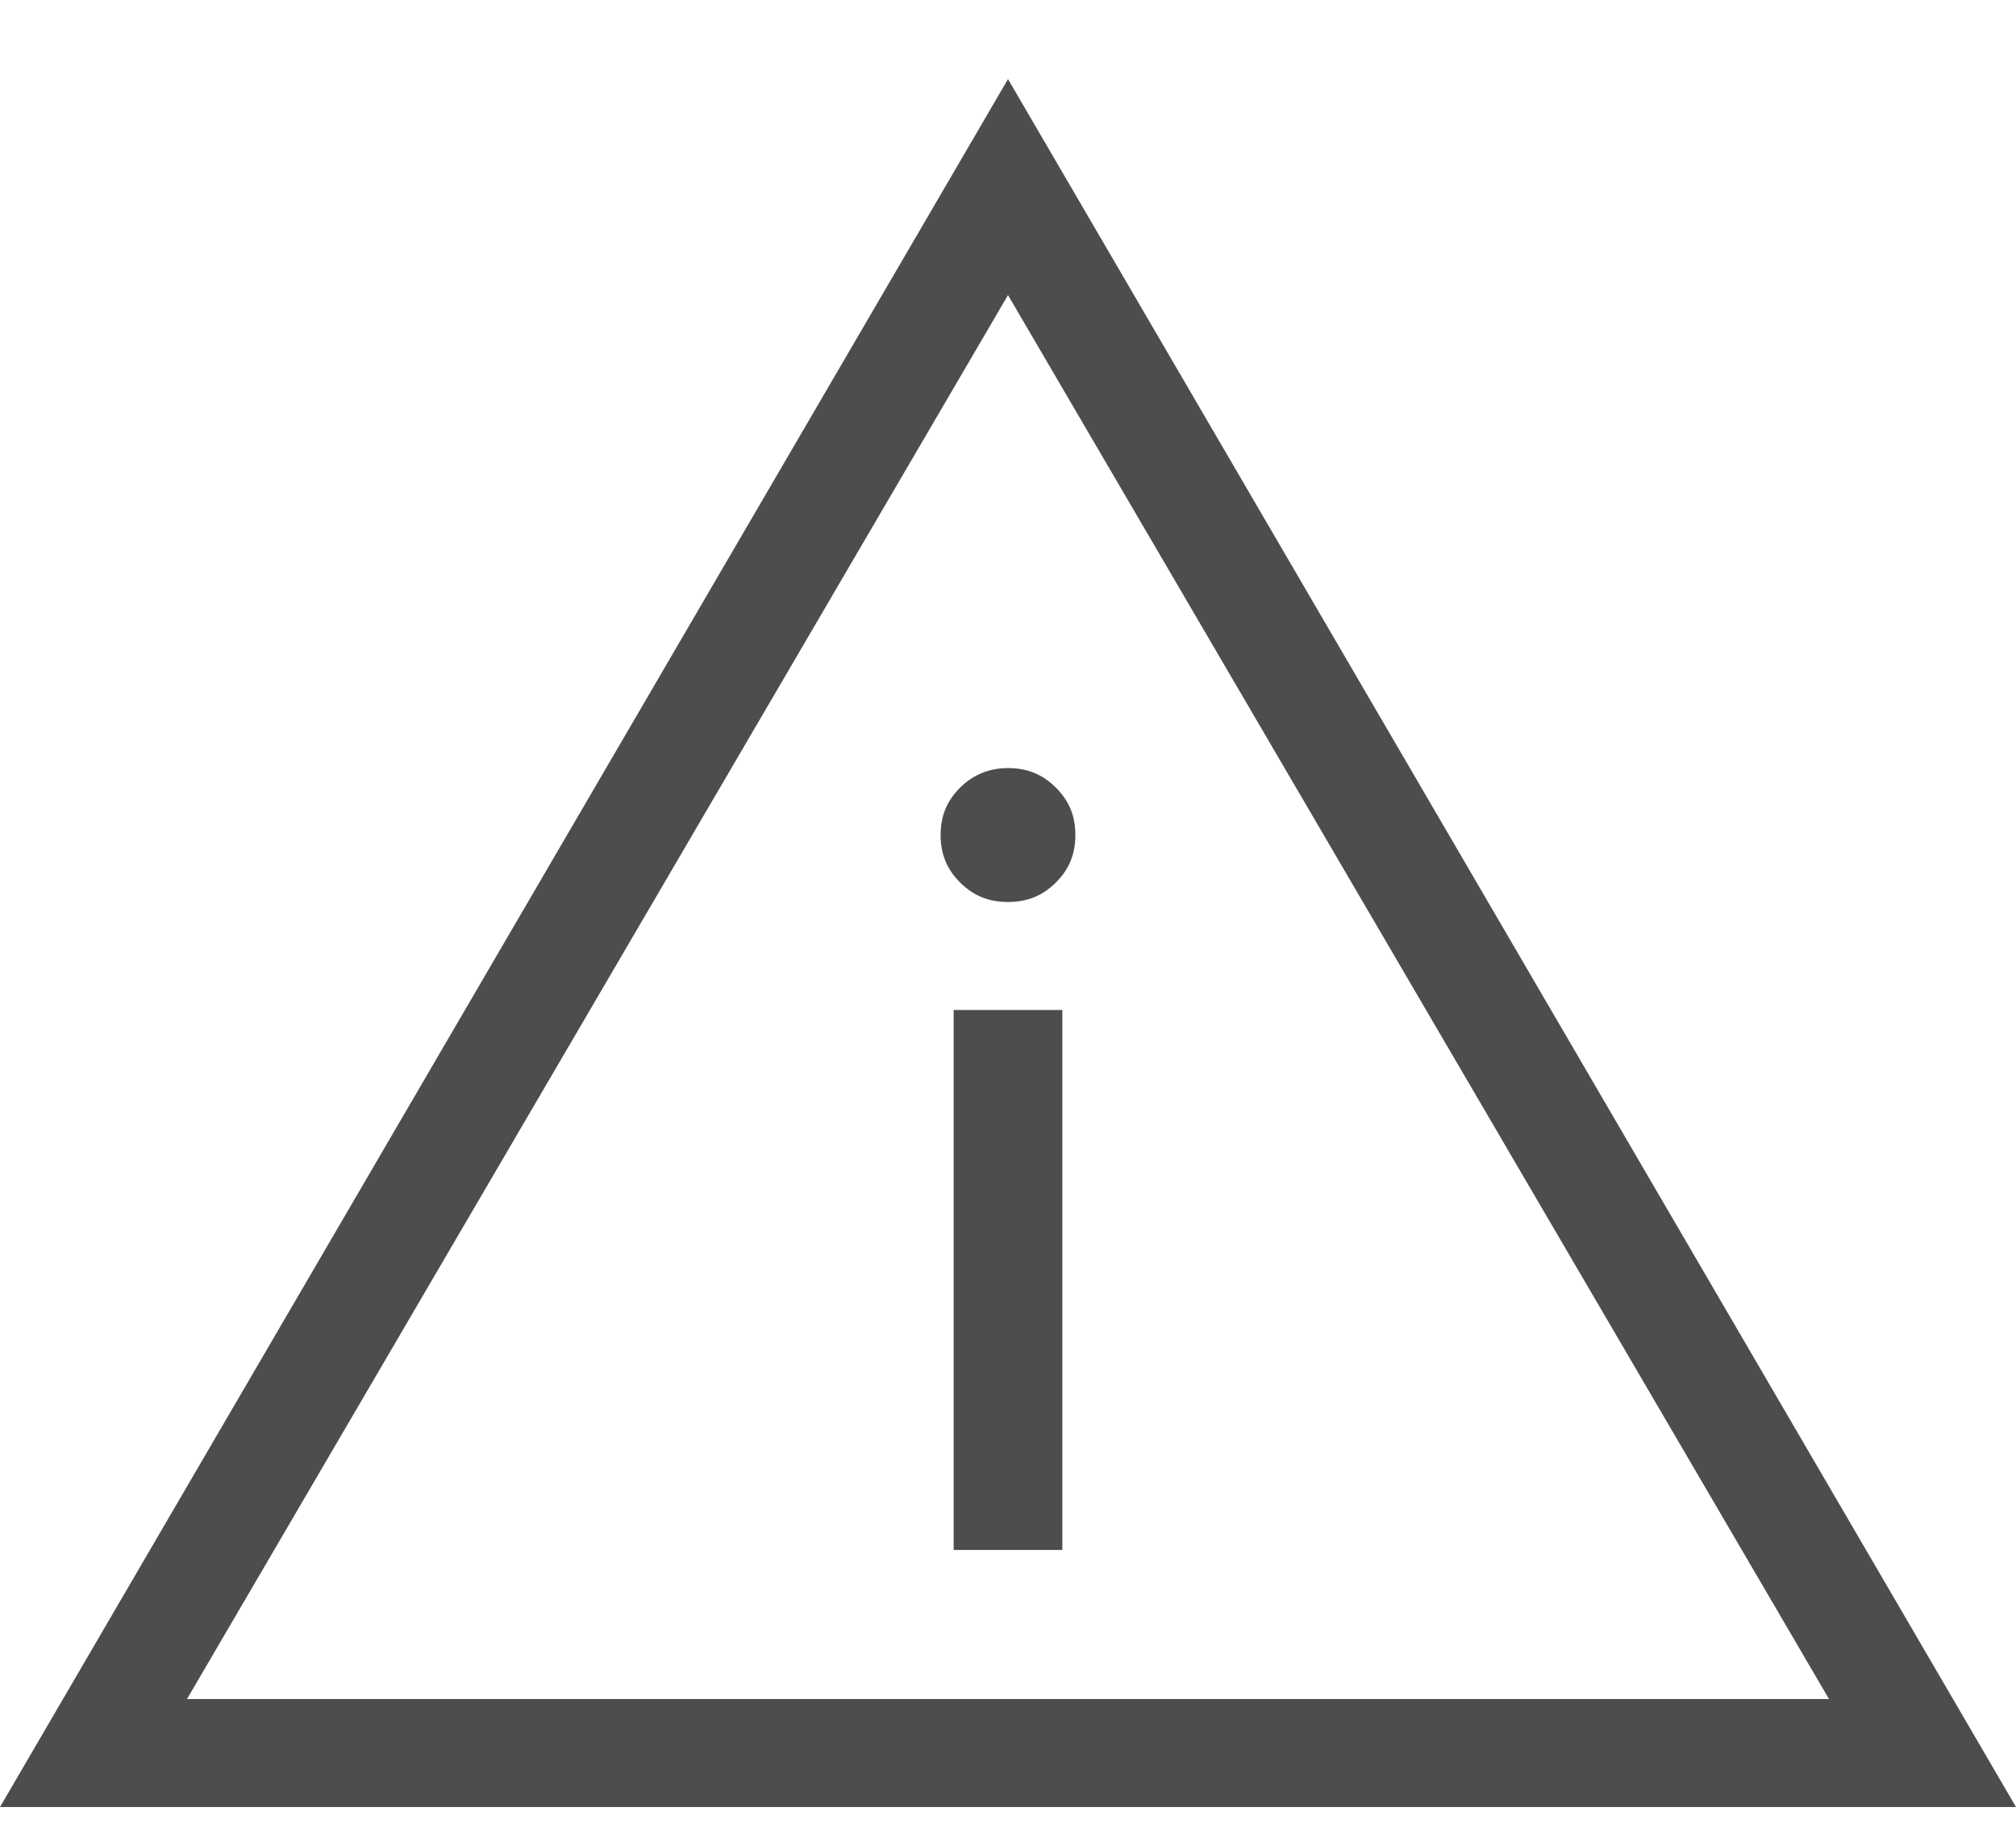 <svg width="21" height="19" viewBox="0 0 21 19" fill="none" xmlns="http://www.w3.org/2000/svg">
<path id="Alert" d="M0 18.824L10.5 0.824L21 18.824H0ZM1.948 17.699H19.052L10.5 3.074L1.948 17.699ZM10.5 8.001C10.307 8.001 10.137 8.069 10.002 8.204C9.866 8.339 9.798 8.496 9.798 8.699C9.798 8.901 9.866 9.059 10.002 9.194C10.137 9.329 10.296 9.396 10.5 9.396C10.704 9.396 10.863 9.329 10.998 9.194C11.134 9.059 11.202 8.901 11.202 8.699C11.202 8.496 11.134 8.339 10.998 8.204C10.863 8.069 10.704 8.001 10.5 8.001ZM11.066 10.521H9.934V16.146H11.066V10.521Z" fill="#4D4D4D"/>
</svg>
